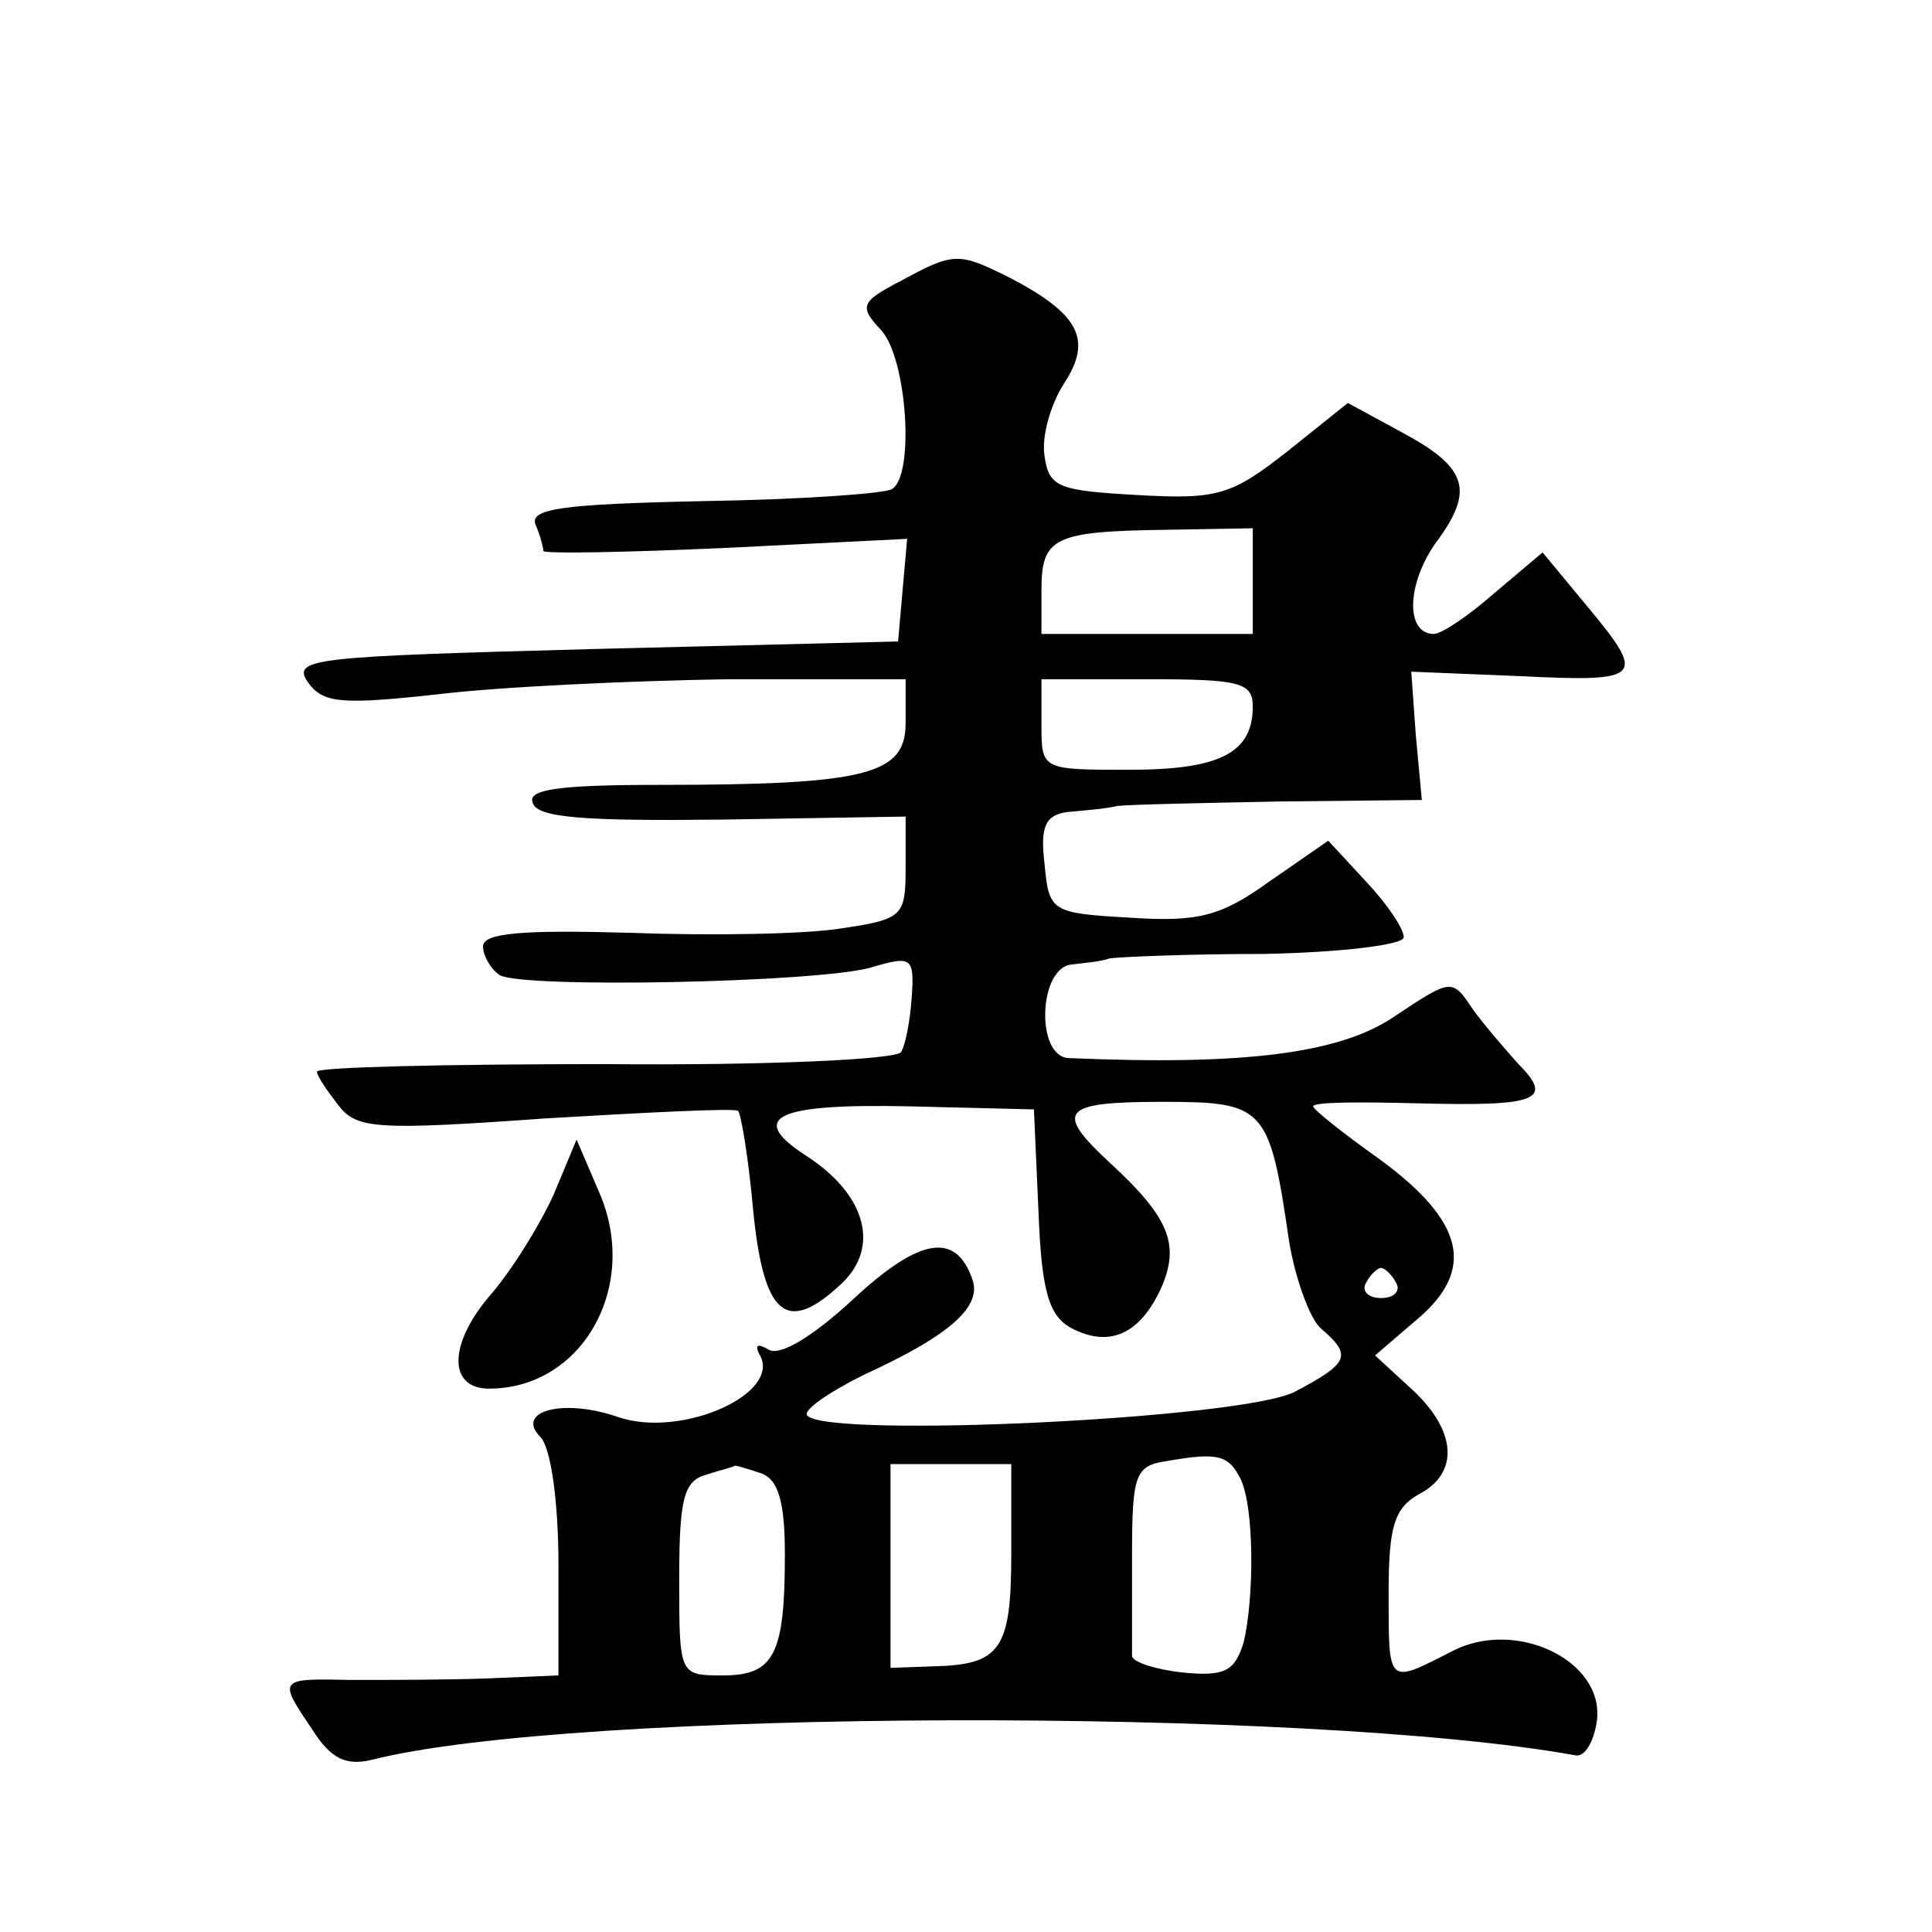 <?xml version="1.0" standalone="no"?>
<!DOCTYPE svg PUBLIC "-//W3C//DTD SVG 20010904//EN"
 "http://www.w3.org/TR/2001/REC-SVG-20010904/DTD/svg10.dtd">
<svg version="1.0" xmlns="http://www.w3.org/2000/svg"
 width="128pt" height="128pt" viewBox="0 0 128 128"
 preserveAspectRatio="xMidYMid meet">
<g transform="translate(0,128) scale(0.1,-0.1)"
fill="#0" stroke="none">
<path d="M597 1094 c-27 -14 -28 -17 -13 -33 17 -19 22 -96 7 -105 -4 -3 -61 -7
-125 -8 -94 -2 -116 -5 -111 -16 3 -7 5 -15 5 -17 0 -2 54 -1 121 2 l120 6 -3 -34
-3 -34 -202 -5 c-185 -5 -200 -6 -189 -22 10 -14 22 -15 86 -8 41 5 128 9 193 10
l117 0 0 -29 c0 -34 -25 -41 -163 -41 -67 0 -88 -3 -84 -12 3 -10 36 -12 125 -11
l122 2 0 -34 c0 -32 -2 -34 -42 -40 -24 -4 -87 -5 -141 -3 -70 2 -97 0 -97 -9 0
-6 5 -15 11 -19 15 -9 211 -5 246 5 27 8 29 7 27 -20 -1 -15 -4 -31 -7 -36 -3 -5
-91 -9 -196 -8 -105 0 -191 -2 -191 -5 0 -3 7 -13 14 -22 12 -16 25 -17 137 -9
68 4 126 7 128 5 2 -2 7 -32 10 -66 7 -70 22 -83 59 -48 25 24 16 59 -25 85 -38
25 -18 34 70 32 l82 -2 3 -67 c2 -54 7 -70 22 -78 25 -13 45 -4 59 26 13 29 6 47
-33 83 -38 35 -33 41 34 41 68 0 71 -3 84 -92 4 -25 14 -52 21 -58 21 -18 19 -23
-17 -42 -34 -18 -308 -31 -323 -16 -4 3 13 15 37 27 59 27 79 46 72 64 -11 31 -35
27 -79 -14 -27 -25 -49 -38 -56 -33 -7 4 -9 3 -6 -3 16 -26 -51 -56 -93 -42 -37
13 -69 4 -52 -13 7 -7 12 -43 12 -85 l0 -73 -47 -2 c-27 -1 -67 -1 -90 -1 -49 1
-49 1 -26 -33 12 -19 22 -24 39 -20 133 34 622 35 798 3 6 -1 12 9 14 23 5 40 -54
68 -96 46 -43 -22 -42 -23 -42 39 0 44 4 56 20 65 27 14 25 42 -4 69 l-25 23 28
24 c39 33 31 65 -25 106 -24 17 -44 33 -44 35 0 3 32 3 70 2 78 -2 90 2 66 26 -8
9 -22 25 -30 36 -14 21 -14 21 -53 -5 -36 -24 -99 -32 -215 -27 -22 1 -20 60 2
62 8 1 20 2 25 4 6 1 52 3 103 3 50 1 92 6 92 11 0 6 -11 22 -25 37 l-25 27 -39
-27 c-32 -23 -47 -27 -92 -24 -53 3 -54 4 -57 36 -3 25 1 32 15 34 10 1 25 2 33
4 8 1 57 2 108 3 l94 1 -4 43 -3 42 73 -3 c81 -4 83 -1 43 47 l-29 35 -32 -27 c-17
-15 -35 -27 -40 -27 -19 0 -18 33 1 60 26 35 22 50 -23 74 l-35 19 -40 -32 c-37
-29 -46 -32 -99 -29 -53 3 -59 5 -62 26 -2 13 4 34 13 48 19 29 10 46 -36 70 -34
17 -37 17 -72 -2z m233 -199 l0 -35 -70 0 -70 0 0 29 c0 35 8 39 83 40 l57 1 0
-35z m0 -83 c0 -31 -22 -42 -82 -42 -58 0 -58 0 -58 30 l0 30 70 0 c61 0 70 -2
70 -18z m95 -382 c3 -5 -1 -10 -10 -10 -9 0 -13 5 -10 10 3 6 8 10 10 10 2 0 7
-4 10 -10z m-103 -130 c9 -19 9 -78 2 -108 -6 -19 -12 -23 -41 -20 -18 2 -33 7
-33 11 0 4 0 34 0 66 0 54 2 60 23 63 34 6 41 4 49 -12z m-318 4 c12 -4 16 -20
16 -54 0 -66 -7 -80 -41 -80 -29 0 -29 0 -29 64 0 53 3 65 18 69 9 3 18 5 19 6
1 0 8 -2 17 -5z m166 -53 c0 -64 -7 -74 -52 -75 l-28 -1 0 68 0 67 40 0 40 0 0
-59z M367 489 c-9 -20 -28 -51 -43 -68 -27 -32 -27 -61 0 -61 62 0 100 68 73 130
l-15 35 -15 -36z"/>
</g>
</svg>
